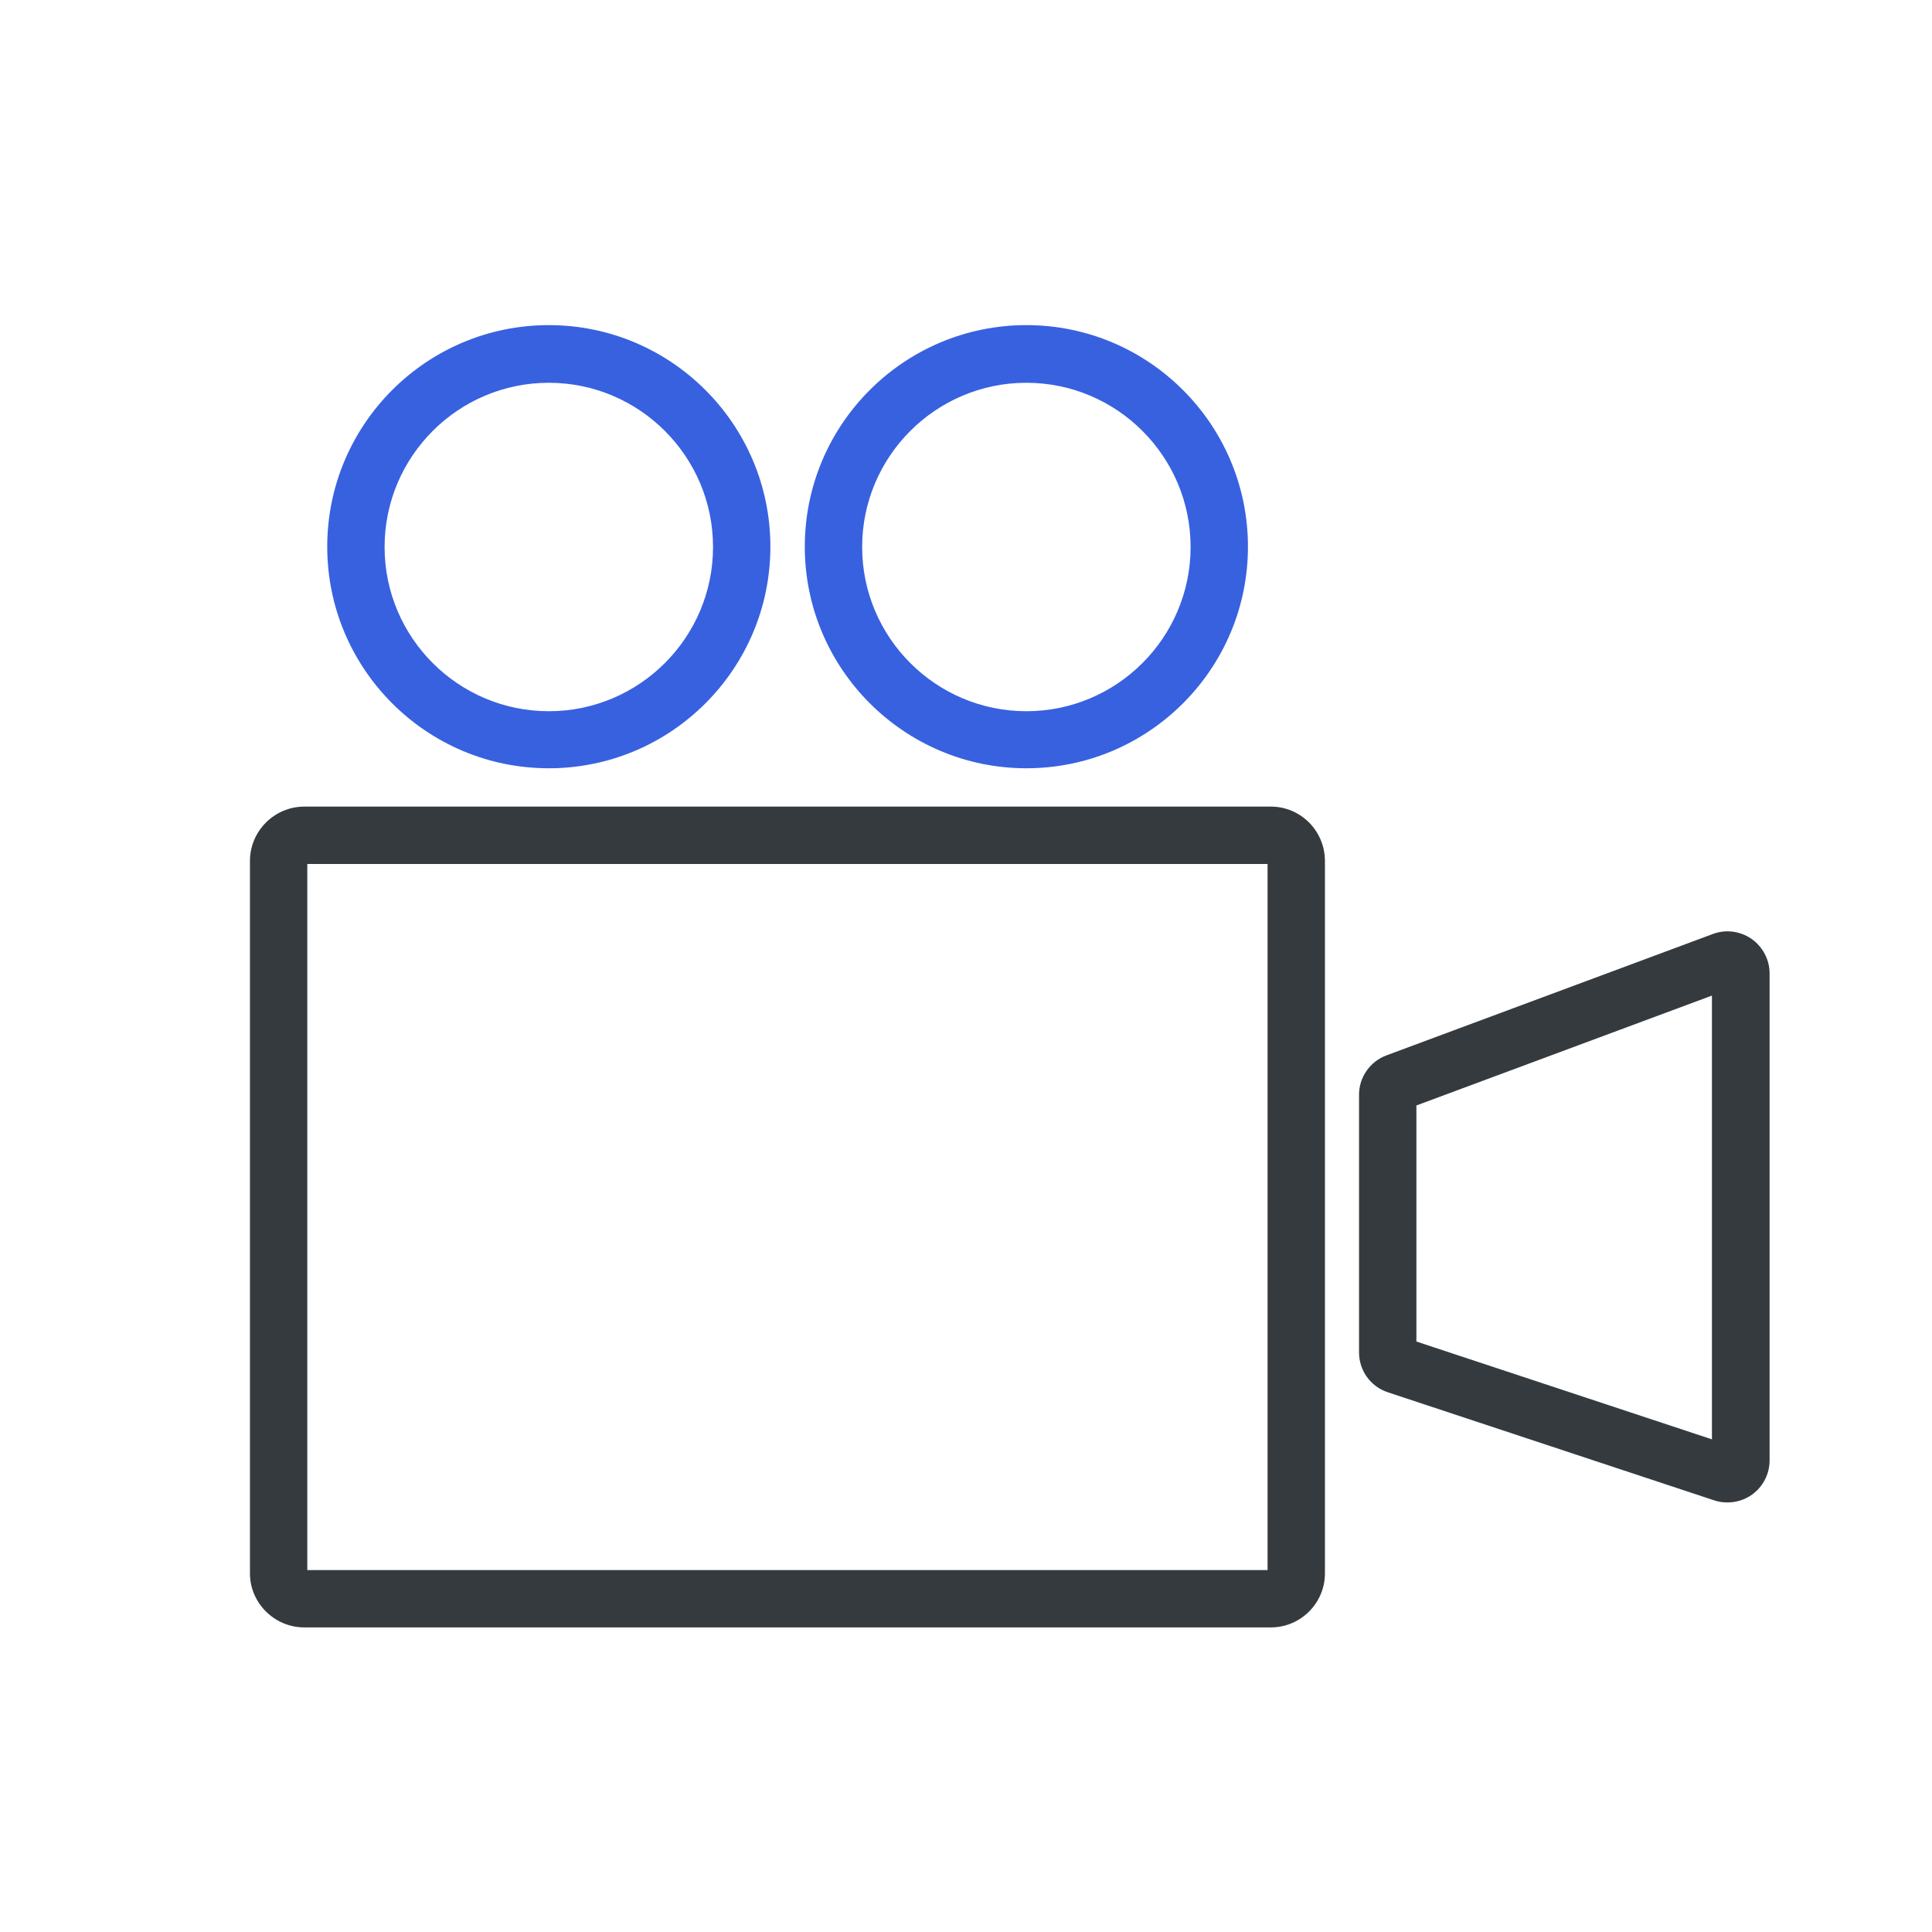 <?xml version="1.0" encoding="UTF-8"?>
<svg id="Layer_1" xmlns="http://www.w3.org/2000/svg" viewBox="0 0 64 64">
  <path d="M42.1,53.91H10.08c-.99,0-1.8-.81-1.8-1.79v-23.6c0-.99.81-1.8,1.8-1.8h32.02c.99,0,1.79.81,1.79,1.8v23.6c0,.99-.81,1.79-1.79,1.79ZM10.18,52.01h31.81v-23.39H10.18v23.39Z" fill="#343a3e"/>
  <path d="M57.22,49.77c-.15,0-.29-.02-.44-.07l-10.81-3.58c-.57-.19-.95-.72-.95-1.32v-8.54c0-.58.37-1.1.91-1.3l10.81-4.02c.42-.16.9-.1,1.28.16.37.26.6.69.6,1.14v16.14c0,.45-.22.87-.58,1.13-.24.17-.52.26-.81.26ZM46.92,44.44l9.79,3.24v-14.7l-9.79,3.64v7.82ZM46.57,44.32h0,0ZM46.59,36.74h0,0Z" fill="#343a3e"/>
  <g>
    <path d="M18.18,25.45c-4.05,0-7.34-3.29-7.34-7.34s3.29-7.34,7.34-7.34,7.34,3.29,7.34,7.34-3.29,7.34-7.34,7.34ZM18.18,12.68c-3,0-5.44,2.44-5.44,5.44s2.44,5.44,5.44,5.44,5.44-2.44,5.44-5.44-2.44-5.44-5.44-5.44Z" fill="#3861e0"/>
    <path d="M34,25.45c-4.04,0-7.34-3.29-7.34-7.34s3.29-7.34,7.34-7.34,7.34,3.29,7.34,7.34-3.29,7.34-7.34,7.34ZM34,12.68c-3,0-5.44,2.44-5.44,5.44s2.44,5.44,5.44,5.44,5.44-2.44,5.44-5.44-2.44-5.44-5.44-5.44Z" fill="#3861e0"/>
  </g>
</svg>